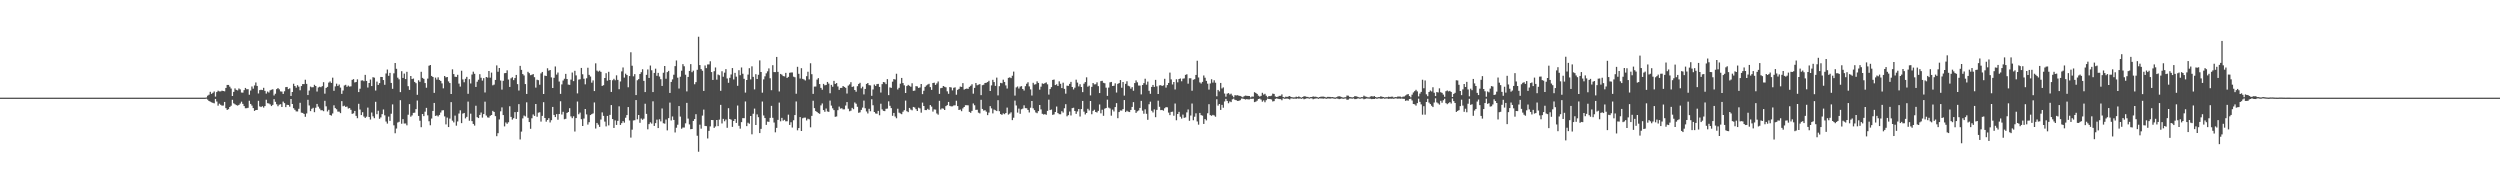 <?xml version="1.0" encoding="UTF-8"?>
<svg xmlns="http://www.w3.org/2000/svg" width="1920" height="150">
  <path d="M0 74.999h1v1.000H0zM1 75.000h1v1.000H1zM2 75.000h1v1.000H2zM3 75.000h1v1.000H3zM4 75.000h1v1.000H4zM5 75.000h1v1.000H5zM6 75.000h1v1.000H6zM7 75.000h1v1.000H7zM8 75.000h1v1.000H8zM9 75.000h1v1.000H9zM10 75.000h1v1.000H10zM11 75.000h1v1.000H11zM12 75.000h1v1.000H12zM13 75.000h1v1.000H13zM14 75.000h1v1.000H14zM15 75.000h1v1.000H15zM16 75.000h1v1.000H16zM17 75.000h1v1.000H17zM18 75.000h1v1.000H18zM19 75.000h1v1.000H19zM20 75.000h1v1.000H20zM21 75.000h1v1.000H21zM22 75.000h1v1.000H22zM23 75.000h1v1.000H23zM24 75.000h1v1.000H24zM25 75.000h1v1.000H25zM26 75.000h1v1.000H26zM27 75.000h1v1.000H27zM28 75.000h1v1.000H28zM29 75.000h1v1.000H29zM30 75.000h1v1.000H30zM31 75.000h1v1.000H31zM32 75.000h1v1.000H32zM33 75.000h1v1.000H33zM34 75.000h1v1.000H34zM35 75.000h1v1.000H35zM36 75.000h1v1.000H36zM37 75.000h1v1.000H37zM38 75.000h1v1.000H38zM39 75.000h1v1.000H39zM40 75.000h1v1.000H40zM41 75.000h1v1.000H41zM42 75.000h1v1.000H42zM43 75.000h1v1.000H43zM44 75.000h1v1.000H44zM45 75.000h1v1.000H45zM46 75.000h1v1.000H46zM47 75.000h1v1.000H47zM48 75.000h1v1.000H48zM49 75.000h1v1.000H49zM50 75.000h1v1.000H50zM51 75.000h1v1.000H51zM52 75.000h1v1.000H52zM53 75.000h1v1.000H53zM54 75.000h1v1.000H54zM55 75.000h1v1.000H55zM56 75.000h1v1.000H56zM57 75.000h1v1.000H57zM58 75.000h1v1.000H58zM59 75.000h1v1.000H59zM60 75.000h1v1.000H60zM61 75.000h1v1.000H61zM62 75.000h1v1.000H62zM63 75.000h1v1.000H63zM64 75.000h1v1.000H64zM65 75.000h1v1.000H65zM66 75.000h1v1.000H66zM67 75.000h1v1.000H67zM68 75.000h1v1.000H68zM69 75.000h1v1.000H69zM70 75.000h1v1.000H70zM71 75.000h1v1.000H71zM72 75.000h1v1.000H72zM73 75.000h1v1.000H73zM74 75.000h1v1.000H74zM75 75.000h1v1.000H75zM76 75.000h1v1.000H76zM77 75.000h1v1.000H77zM78 75.000h1v1.000H78zM79 75.000h1v1.000H79zM80 75.000h1v1.000H80zM81 75.000h1v1.000H81zM82 75.000h1v1.000H82zM83 75.000h1v1.000H83zM84 75.000h1v1.000H84zM85 75.000h1v1.000H85zM86 75.000h1v1.000H86zM87 75.000h1v1.000H87zM88 75.000h1v1.000H88zM89 75.000h1v1.000H89zM90 75.000h1v1.000H90zM91 75.000h1v1.000H91zM92 75.000h1v1.000H92zM93 75.000h1v1.000H93zM94 75.000h1v1.000H94zM95 75.000h1v1.000H95zM96 75.000h1v1.000H96zM97 75.000h1v1.000H97zM98 75.000h1v1.000H98zM99 75.000h1v1.000H99zM100 75.000h1v1.000H100zM101 75.000h1v1.000H101zM102 75.000h1v1.000H102zM103 75.000h1v1.000H103zM104 75.000h1v1.000H104zM105 75.000h1v1.000H105zM106 75.000h1v1.000H106zM107 75.000h1v1.000H107zM108 75.000h1v1.000H108zM109 75.000h1v1.000H109zM110 75.000h1v1.000H110zM111 75.000h1v1.000H111zM112 75.000h1v1.000H112zM113 75.000h1v1.000H113zM114 75.000h1v1.000H114zM115 75.000h1v1.000H115zM116 75.000h1v1.000H116zM117 75.000h1v1.000H117zM118 75.000h1v1.000H118zM119 75.000h1v1.000H119zM120 75.000h1v1.000H120zM121 75.000h1v1.000H121zM122 75.000h1v1.000H122zM123 75.000h1v1.000H123zM124 75.000h1v1.000H124zM125 75.000h1v1.000H125zM126 75.000h1v1.000H126zM127 75.000h1v1.000H127zM128 75.000h1v1.000H128zM129 75.000h1v1.000H129zM130 75.000h1v1.000H130zM131 75.000h1v1.000H131zM132 75.000h1v1.000H132zM133 75.000h1v1.000H133zM134 75.000h1v1.000H134zM135 75.000h1v1.000H135zM136 75.000h1v1.000H136zM137 75.000h1v1.000H137zM138 75.000h1v1.000H138zM139 75.000h1v1.000H139zM140 75.000h1v1.000H140zM141 75.000h1v1.000H141zM142 75.000h1v1.000H142zM143 75.000h1v1.000H143zM144 75.000h1v1.000H144zM145 75.000h1v1.000H145zM146 75.000h1v1.000H146zM147 75.000h1v1.000H147zM148 75.000h1v1.000H148zM149 75.000h1v1.000H149zM150 75.000h1v1.000H150zM151 75.000h1v1.000H151zM152 75.000h1v1.000H152zM153 75.000h1v1.000H153zM154 75.000h1v1.000H154zM155 75.000h1v1.000H155zM156 75.000h1v1.000H156zM157 75.000h1v1.000H157zM158 74.829h1v1.000H158zM159 73.458h1v3.023H159zM160 72.737h1v4.848H160zM161 70.510h1v7.552H161zM162 72.103h1v6.475H162zM163 71.258h1v7.765H163zM164 70.267h1v9.078H164zM165 74.213h1v1.778H165zM166 70.703h1v7.259H166zM167 69.648h1v11.510H167zM168 70.218h1v9.407H168zM169 70.182h1v10.280H169zM170 69.656h1v11.514H170zM171 69.890h1v11.161H171zM172 70.120h1v8.170H172zM173 67.556h1v15.482H173zM174 65.254h1v19.171H174zM175 65.248h1v18.607H175zM176 66.536h1v15.624H176zM177 68.015h1v13.165H177zM178 73.745h1v2.878H178zM179 70.578h1v8.772H179zM180 67.866h1v12.197H180zM181 69.029h1v11.688H181zM182 69.417h1v11.660H182zM183 67.946h1v12.630H183zM184 68.649h1v10.850H184zM185 71.045h1v7.026H185zM186 71.149h1v8.618H186zM187 69.213h1v12.239H187zM188 67.514h1v15.658H188zM189 68.531h1v14.577H189zM190 68.489h1v14.315H190zM191 72.734h1v4.627H191zM192 69.553h1v10.293H192zM193 66.427h1v14.658H193zM194 68.112h1v14.869H194zM195 65.635h1v19.578H195zM196 63.345h1v21.149H196zM197 65.972h1v18.461H197zM198 71.802h1v5.617H198zM199 69.203h1v12.525H199zM200 68.891h1v13.325H200zM201 69.154h1v12.403H201zM202 67.439h1v15.186H202zM203 69.770h1v11.681H203zM204 71.896h1v4.717H204zM205 70.315h1v8.923H205zM206 71.040h1v8.440H206zM207 69.359h1v10.833H207zM208 68.929h1v12.531H208zM209 68.545h1v12.018H209zM210 73.318h1v2.890H210zM211 71.963h1v6.230H211zM212 68.444h1v11.641H212zM213 67.636h1v13.982H213zM214 68.609h1v11.756H214zM215 70.217h1v9.820H215zM216 70.372h1v11.787H216zM217 72.123h1v5.903H217zM218 70.074h1v9.123H218zM219 66.902h1v15.354H219zM220 66.782h1v13.697H220zM221 68.434h1v12.183H221zM222 67.816h1v14.107H222zM223 73.678h1v2.369H223zM224 70.660h1v9.188H224zM225 64.302h1v18.814H225zM226 66.073h1v18.260H226zM227 67.333h1v18.199H227zM228 65.458h1v20.164H228zM229 66.539h1v17.014H229zM230 69.317h1v9.650H230zM231 66.084h1v20.461H231zM232 64.547h1v22.167H232zM233 64.600h1v22.912H233zM234 61.244h1v28.471H234zM235 64.405h1v22.752H235zM236 72.996h1v3.662H236zM237 69.542h1v11.447H237zM238 66.497h1v18.856H238zM239 67.073h1v16.480H239zM240 66.989h1v15.788H240zM241 65.125h1v21.040H241zM242 66.035h1v16.702H242zM243 70.305h1v9.505H243zM244 67.185h1v14.726H244zM245 66.602h1v16.797H245zM246 66.973h1v17.737H246zM247 66.137h1v18.559H247zM248 63.147h1v22.239H248zM249 71.949h1v5.445H249zM250 67.537h1v14.117H250zM251 66.708h1v18.916H251zM252 63.434h1v20.876H252zM253 62.580h1v25.751H253zM254 63.712h1v25.054H254zM255 59.652h1v27.482H255zM256 69.759h1v11.138H256zM257 66.331h1v16.713H257zM258 64.248h1v19.678H258zM259 66.018h1v19.713H259zM260 64.903h1v20.877H260zM261 67.276h1v19.632H261zM262 72.070h1v5.619H262zM263 69.533h1v12.093H263zM264 65.646h1v15.494H264zM265 65.136h1v16.980H265zM266 66.686h1v15.149H266zM267 65.767h1v17.592H267zM268 66.498h1v16.472H268zM269 66.300h1v18.046H269zM270 61.339h1v26.135H270zM271 60.776h1v26.255H271zM272 63.310h1v21.905H272zM273 62.964h1v26.047H273zM274 60.933h1v29.829H274zM275 70.689h1v9.036H275zM276 68.164h1v15.975H276zM277 61.840h1v26.528H277zM278 61.688h1v24.456H278zM279 62.358h1v27.165H279zM280 57.522h1v33.039H280zM281 62.133h1v27.471H281zM282 67.215h1v15.443H282zM283 63.738h1v26.114H283zM284 61.101h1v30.722H284zM285 66.083h1v20.357H285zM286 59.301h1v30.054H286zM287 59.626h1v31.129H287zM288 69.521h1v8.650H288zM289 62.665h1v25.065H289zM290 65.219h1v19.847H290zM291 63.865h1v27.386H291zM292 59.088h1v31.057H292zM293 59.121h1v28.526H293zM294 61.502h1v22.585H294zM295 65.142h1v23.413H295zM296 56.420h1v36.936H296zM297 53.418h1v41.510H297zM298 58.214h1v31.319H298zM299 55.977h1v36.862H299zM300 63.710h1v23.623H300zM301 68.185h1v11.979H301zM302 56.299h1v39.958H302zM303 48.387h1v53.968H303zM304 52.823h1v45.901H304zM305 59.633h1v34.473H305zM306 60.917h1v32.603H306zM307 70.771h1v6.193H307zM308 54.699h1v40.305H308zM309 59.871h1v31.644H309zM310 56.510h1v38.381H310zM311 60.736h1v34.088H311zM312 55.160h1v41.092H312zM313 66.225h1v21.872H313zM314 68.996h1v10.974H314zM315 58.349h1v31.259H315zM316 60.737h1v27.884H316zM317 60.314h1v26.359H317zM318 62.916h1v23.601H318zM319 63.889h1v19.902H319zM320 72.792h1v4.414H320zM321 61.653h1v27.407H321zM322 62.811h1v29.920H322zM323 55.138h1v42.563H323zM324 59.826h1v27.710H324zM325 60.570h1v28.641H325zM326 63.770h1v21.982H326zM327 67.401h1v15.455H327zM328 60.373h1v28.200H328zM329 50.493h1v42.643H329zM330 49.935h1v46.244H330zM331 58.294h1v32.729H331zM332 59.132h1v26.071H332zM333 71.338h1v7.725H333zM334 59.594h1v29.457H334zM335 61.150h1v27.491H335zM336 59.372h1v30.068H336zM337 61.404h1v26.869H337zM338 62.156h1v24.271H338zM339 64.040h1v20.730H339zM340 67.834h1v16.809H340zM341 58.345h1v31.070H341zM342 59.444h1v36.103H342zM343 59.152h1v31.150H343zM344 62.502h1v35.077H344zM345 63.806h1v27.272H345zM346 72.186h1v6.243H346zM347 53.260h1v39.430H347zM348 56.870h1v37.136H348zM349 58.953h1v29.843H349zM350 59.090h1v37.403H350zM351 57.455h1v35.835H351zM352 64.190h1v22.994H352zM353 66.492h1v18.266H353zM354 54.320h1v40.252H354zM355 60.968h1v26.290H355zM356 63.196h1v23.563H356zM357 60.508h1v30.400H357zM358 59.034h1v30.736H358zM359 72.044h1v5.997H359zM360 60.833h1v31.911H360zM361 64.077h1v23.226H361zM362 57.218h1v35.815H362zM363 55.024h1v40.134H363zM364 56.701h1v39.756H364zM365 66.778h1v14.445H365zM366 62.796h1v27.219H366zM367 61.236h1v29.431H367zM368 56.990h1v31.256H368zM369 59.703h1v26.717H369zM370 61.922h1v28.399H370zM371 59.983h1v27.622H371zM372 70.989h1v7.068H372zM373 59.122h1v29.608H373zM374 59.574h1v30.579H374zM375 54.513h1v35.848H375zM376 59.659h1v29.286H376zM377 55.777h1v32.558H377zM378 65.540h1v19.623H378zM379 64.966h1v21.025H379zM380 61.373h1v27.812H380zM381 50.226h1v54.364H381zM382 55.108h1v47.205H382zM383 52.235h1v39.528H383zM384 61.864h1v23.628H384zM385 68.819h1v13.684H385zM386 62.033h1v26.341H386zM387 56.202h1v40.888H387zM388 56.079h1v37.983H388zM389 54.034h1v41.052H389zM390 61.073h1v32.839H390zM391 66.751h1v14.877H391zM392 60.148h1v29.598H392zM393 59.359h1v32.498H393zM394 61.548h1v29.205H394zM395 59.940h1v26.161H395zM396 57.555h1v33.713H396zM397 64.593h1v21.379H397zM398 69.504h1v10.484H398zM399 50.587h1v56.524H399zM400 53.673h1v47.417H400zM401 56.876h1v34.063H401zM402 57.973h1v30.741H402zM403 64.544h1v24.861H403zM404 72.144h1v6.441H404zM405 55.165h1v35.323H405zM406 56.219h1v37.518H406zM407 57.742h1v41.201H407zM408 57.421h1v33.433H408zM409 56.887h1v31.048H409zM410 59.271h1v29.774H410zM411 67.289h1v12.597H411zM412 61.213h1v28.426H412zM413 61.572h1v24.936H413zM414 65.059h1v21.158H414zM415 56.352h1v37.026H415zM416 55.262h1v33.740H416zM417 72.214h1v6.272H417zM418 58.043h1v32.584H418zM419 58.370h1v35.091H419zM420 52.418h1v39.716H420zM421 54.285h1v36.513H421zM422 53.764h1v40.272H422zM423 59.460h1v32.854H423zM424 67.592h1v14.557H424zM425 59.754h1v28.498H425zM426 51.036h1v38.895H426zM427 57.285h1v30.362H427zM428 55.708h1v36.242H428zM429 62.623h1v24.909H429zM430 72.093h1v5.691H430zM431 64.822h1v23.156H431zM432 61.859h1v24.009H432zM433 60.466h1v31.137H433zM434 56.711h1v34.519H434zM435 60.687h1v26.051H435zM436 64.989h1v21.048H436zM437 65.165h1v17.944H437zM438 61.127h1v28.256H438zM439 55.681h1v35.080H439zM440 62.299h1v27.012H440zM441 54.390h1v46.603H441zM442 57.881h1v32.784H442zM443 71.705h1v6.255H443zM444 61.152h1v26.594H444zM445 60.864h1v25.618H445zM446 52.158h1v39.400H446zM447 57.035h1v39.735H447zM448 60.446h1v30.569H448zM449 64.786h1v18.903H449zM450 60.128h1v27.729H450zM451 52.007h1v43.680H451zM452 57.512h1v36.319H452zM453 58.785h1v29.605H453zM454 63.501h1v24.172H454zM455 61.744h1v25.332H455zM456 69.955h1v8.764H456zM457 48.640h1v50.073H457zM458 54.197h1v40.193H458zM459 55.015h1v40.733H459zM460 54.292h1v43.144H460zM461 55.197h1v36.591H461zM462 65.982h1v20.329H462zM463 65.414h1v23.565H463zM464 59.913h1v33.473H464zM465 56.219h1v40.856H465zM466 61.970h1v27.059H466zM467 55.134h1v41.171H467zM468 61.427h1v26.788H468zM469 70.595h1v10.119H469zM470 61.632h1v29.797H470zM471 60.543h1v37.715H471zM472 61.619h1v30.870H472zM473 57.845h1v38.088H473zM474 61.346h1v31.499H474zM475 68.507h1v13.165H475zM476 62.548h1v33.390H476zM477 54.847h1v39.738H477zM478 51.790h1v41.240H478zM479 59.605h1v34.616H479zM480 56.596h1v33.833H480zM481 57.672h1v30.700H481zM482 66.999h1v15.229H482zM483 58.440h1v34.102H483zM484 40.131h1v65.534H484zM485 50.476h1v49.090H485zM486 58.622h1v33.876H486zM487 56.931h1v35.401H487zM488 73.015h1v3.854H488zM489 61.646h1v29.998H489zM490 60.789h1v27.529H490zM491 56.854h1v37.464H491zM492 55.468h1v35.545H492zM493 53.198h1v38.809H493zM494 62.085h1v29.035H494zM495 70.717h1v8.966H495zM496 57.483h1v29.989H496zM497 53.333h1v46.015H497zM498 59.876h1v35.479H498zM499 50.303h1v43.663H499zM500 53.961h1v40.950H500zM501 70.701h1v7.115H501zM502 56.031h1v40.704H502zM503 52.728h1v41.861H503zM504 58.235h1v33.653H504zM505 55.971h1v42.388H505zM506 58.754h1v32.855H506zM507 60.822h1v32.432H507zM508 65.977h1v17.341H508zM509 55.851h1v38.833H509zM510 50.676h1v44.319H510zM511 60.474h1v31.352H511zM512 55.382h1v44.769H512zM513 54.416h1v36.302H513zM514 71.382h1v7.392H514zM515 62.901h1v29.623H515zM516 60.953h1v28.481H516zM517 57.387h1v34.704H517zM518 50.799h1v50.932H518zM519 46.461h1v51.614H519zM520 59.646h1v36.173H520zM521 67.998h1v13.438H521zM522 58.926h1v30.625H522zM523 54.330h1v44.541H523zM524 49.230h1v48.722H524zM525 50.904h1v47.016H525zM526 57.415h1v37.315H526zM527 70.210h1v8.817H527zM528 59.086h1v32.005H528zM529 54.461h1v41.063H529zM530 49.273h1v49.961H530zM531 55.460h1v43.597H531zM532 54.264h1v38.638H532zM533 64.731h1v26.709H533zM534 63.059h1v24.654H534zM535 53.603h1v50.639H535zM536 28.201h1v88.346H536zM537 49.968h1v45.758H537zM538 53.107h1v45.708H538zM539 54.304h1v34.494H539zM540 69.838h1v14.322H540zM541 50.291h1v46.419H541zM542 52.308h1v44.546H542zM543 49.498h1v56.863H543zM544 49.468h1v51.063H544zM545 47.038h1v50.047H545zM546 55.345h1v36.831H546zM547 61.414h1v30.777H547zM548 54.682h1v43.513H548zM549 51.805h1v45.316H549zM550 61.169h1v30.976H550zM551 57.244h1v39.614H551zM552 57.789h1v34.046H552zM553 69.720h1v10.841H553zM554 54.713h1v40.112H554zM555 58.934h1v32.373H555zM556 55.800h1v37.345H556zM557 53.106h1v38.692H557zM558 60.241h1v37.915H558zM559 63.570h1v19.541H559zM560 59.769h1v31.648H560zM561 57.208h1v34.697H561zM562 52.260h1v45.156H562zM563 61.013h1v31.928H563zM564 55.984h1v35.408H564zM565 58.856h1v35.552H565zM566 65.914h1v15.113H566zM567 53.919h1v42.716H567zM568 57.762h1v41.038H568zM569 51.831h1v41.942H569zM570 56.647h1v34.058H570zM571 60.529h1v30.227H571zM572 71.095h1v6.809H572zM573 61.440h1v35.412H573zM574 57.291h1v36.945H574zM575 52.353h1v42.690H575zM576 60.996h1v28.080H576zM577 50.957h1v52.197H577zM578 59.020h1v28.328H578zM579 68.652h1v14.730H579zM580 56.960h1v39.046H580zM581 60.692h1v27.172H581zM582 57.440h1v32.572H582zM583 46.392h1v55.796H583zM584 55.291h1v43.690H584zM585 71.163h1v6.807H585zM586 60.974h1v27.719H586zM587 58.622h1v32.036H587zM588 56.328h1v39.577H588zM589 54.798h1v38.578H589zM590 52.506h1v41.103H590zM591 60.122h1v30.421H591zM592 69.271h1v12.023H592zM593 50.070h1v40.418H593zM594 55.339h1v38.775H594zM595 55.405h1v46.235H595zM596 43.713h1v54.505H596zM597 55.204h1v36.847H597zM598 70.238h1v8.584H598zM599 56.795h1v36.382H599zM600 57.340h1v33.162H600zM601 58.444h1v34.241H601zM602 58.699h1v33.319H602zM603 55.943h1v37.235H603zM604 59.874h1v33.269H604zM605 59.009h1v29.067H605zM606 55.921h1v40.016H606zM607 55.641h1v38.253H607zM608 55.674h1v42.261H608zM609 58.898h1v33.454H609zM610 59.347h1v29.044H610zM611 71.982h1v5.924H611zM612 51.312h1v48.802H612zM613 56.686h1v41.693H613zM614 60.291h1v29.596H614zM615 52.368h1v48.257H615zM616 60.557h1v30.267H616zM617 61.004h1v29.385H617zM618 61.812h1v28.524H618zM619 58.504h1v34.021H619zM620 55.107h1v36.074H620zM621 60.967h1v30.694H621zM622 48.592h1v49.217H622zM623 56.985h1v32.021H623zM624 72.112h1v5.238H624zM625 66.493h1v16.551H625zM626 66.446h1v18.869H626zM627 61.152h1v24.871H627zM628 59.998h1v26.896H628zM629 64.552h1v22.850H629zM630 67.460h1v13.467H630zM631 68.936h1v10.531H631zM632 64.399h1v20.147H632zM633 65.546h1v20.338H633zM634 65.225h1v18.152H634zM635 62.949h1v22.661H635zM636 64.187h1v21.751H636zM637 71.607h1v5.640H637zM638 65.197h1v15.924H638zM639 66.610h1v16.575H639zM640 62.119h1v22.467H640zM641 64.482h1v25.207H641zM642 63.813h1v25.620H642zM643 66.423h1v18.189H643zM644 69.026h1v12.829H644zM645 67.528h1v15.853H645zM646 67.498h1v15.663H646zM647 66.031h1v17.990H647zM648 66.763h1v17.224H648zM649 67.424h1v13.611H649zM650 71.814h1v6.549H650zM651 65.764h1v17.767H651zM652 64.806h1v20.631H652zM653 63.126h1v21.857H653zM654 66.750h1v16.096H654zM655 66.356h1v17.525H655zM656 69.144h1v9.555H656zM657 70.440h1v9.237H657zM658 66.223h1v15.807H658zM659 64.478h1v22.169H659zM660 63.608h1v22.644H660zM661 67.827h1v16.535H661zM662 66.583h1v16.039H662zM663 72.512h1v4.750H663zM664 68.303h1v14.831H664zM665 64.439h1v21.147H665zM666 63.762h1v23.389H666zM667 65.358h1v18.181H667zM668 65.592h1v19.873H668zM669 73.571h1v2.672H669zM670 68.697h1v12.164H670zM671 64.939h1v21.091H671zM672 66.000h1v21.150H672zM673 64.597h1v22.737H673zM674 64.386h1v20.785H674zM675 66.765h1v21.740H675zM676 71.068h1v8.610H676zM677 64.621h1v19.411H677zM678 62.955h1v22.178H678zM679 63.301h1v22.073H679zM680 64.637h1v18.942H680zM681 60.759h1v22.650H681zM682 73.041h1v4.765H682zM683 67.104h1v14.145H683zM684 67.497h1v15.560H684zM685 62.735h1v26.183H685zM686 60.719h1v26.014H686zM687 61.096h1v28.382H687zM688 56.636h1v34.170H688zM689 68.689h1v14.807H689zM690 67.430h1v19.106H690zM691 64.249h1v22.909H691zM692 59.839h1v27.867H692zM693 63.814h1v21.975H693zM694 65.516h1v19.125H694zM695 71.433h1v5.817H695zM696 66.100h1v19.297H696zM697 65.203h1v20.906H697zM698 65.889h1v16.998H698zM699 66.612h1v17.535H699zM700 63.925h1v20.801H700zM701 69.802h1v12.321H701zM702 69.577h1v12.947H702zM703 66.148h1v17.695H703zM704 66.334h1v18.899H704zM705 67.533h1v15.158H705zM706 67.198h1v16.035H706zM707 64.528h1v22.001H707zM708 72.281h1v6.518H708zM709 69.674h1v11.722H709zM710 66.720h1v17.818H710zM711 65.659h1v18.929H711zM712 64.944h1v18.599H712zM713 64.377h1v19.979H713zM714 66.896h1v13.775H714zM715 69.001h1v12.850H715zM716 63.735h1v21.978H716zM717 63.496h1v20.519H717zM718 65.211h1v18.962H718zM719 64.069h1v23.081H719zM720 62.587h1v25.501H720zM721 72.094h1v5.304H721zM722 67.721h1v16.374H722zM723 67.492h1v15.686H723zM724 66.032h1v17.447H724zM725 66.611h1v17.854H725zM726 67.095h1v14.417H726zM727 70.142h1v10.593H727zM728 72.023h1v6.257H728zM729 66.860h1v14.440H729zM730 67.172h1v14.557H730zM731 69.441h1v12.217H731zM732 67.452h1v13.563H732zM733 67.049h1v13.825H733zM734 72.772h1v4.572H734zM735 69.033h1v12.423H735zM736 68.254h1v16.214H736zM737 66.526h1v17.577H737zM738 66.743h1v18.664H738zM739 63.860h1v19.410H739zM740 68.821h1v13.374H740zM741 68.280h1v12.521H741zM742 68.009h1v12.779H742zM743 68.242h1v12.657H743zM744 66.717h1v19.211H744zM745 65.827h1v20.819H745zM746 64.722h1v20.405H746zM747 71.928h1v7.550H747zM748 67.500h1v13.354H748zM749 63.736h1v20.642H749zM750 65.468h1v18.814H750zM751 65.011h1v21.540H751zM752 64.635h1v22.468H752zM753 73.063h1v3.590H753zM754 65.409h1v18.273H754zM755 65.071h1v19.857H755zM756 63.756h1v20.872H756zM757 63.539h1v22.242H757zM758 63.011h1v25.394H758zM759 62.038h1v24.463H759zM760 69.911h1v11.574H760zM761 65.598h1v17.627H761zM762 61.283h1v25.817H762zM763 63.052h1v21.118H763zM764 65.922h1v18.741H764zM765 59.584h1v25.700H765zM766 73.258h1v3.703H766zM767 66.194h1v19.195H767zM768 63.667h1v23.941H768zM769 63.958h1v24.250H769zM770 61.171h1v25.921H770zM771 62.948h1v24.778H771zM772 65.605h1v21.189H772zM773 67.988h1v14.647H773zM774 59.804h1v28.190H774zM775 59.394h1v27.875H775zM776 59.998h1v26.252H776zM777 58.152h1v34.103H777zM778 54.979h1v35.424H778zM779 73.433h1v3.827H779zM780 67.119h1v13.884H780zM781 66.414h1v20.075H781zM782 67.992h1v15.415H782zM783 66.491h1v20.906H783zM784 66.140h1v17.777H784zM785 68.377h1v15.011H785zM786 69.546h1v11.362H786zM787 66.199h1v16.843H787zM788 64.318h1v18.822H788zM789 63.197h1v21.236H789zM790 66.370h1v20.013H790zM791 68.634h1v14.093H791zM792 73.395h1v4.193H792zM793 63.574h1v19.643H793zM794 64.993h1v19.607H794zM795 64.654h1v21.704H795zM796 62.469h1v24.448H796zM797 63.713h1v21.637H797zM798 68.883h1v11.758H798zM799 66.564h1v17.453H799zM800 64.029h1v23.395H800zM801 64.404h1v23.533H801zM802 63.858h1v23.820H802zM803 63.275h1v24.896H803zM804 64.756h1v20.414H804zM805 72.674h1v3.865H805zM806 68.379h1v16.138H806zM807 66.905h1v17.202H807zM808 61.394h1v26.837H808zM809 61.082h1v26.791H809zM810 65.314h1v20.698H810zM811 64.742h1v17.057H811zM812 66.031h1v20.815H812zM813 62.443h1v25.262H813zM814 64.353h1v23.420H814zM815 67.615h1v17.811H815zM816 63.501h1v22.991H816zM817 68.244h1v14.896H817zM818 71.950h1v8.069H818zM819 65.808h1v23.536H819zM820 65.930h1v22.503H820zM821 64.411h1v21.261H821zM822 62.854h1v25.838H822zM823 66.826h1v16.209H823zM824 68.714h1v14.026H824zM825 67.319h1v17.904H825zM826 61.188h1v26.239H826zM827 63.431h1v22.177H827zM828 66.366h1v17.322H828zM829 64.736h1v24.735H829zM830 66.821h1v16.962H830zM831 70.742h1v6.769H831zM832 64.233h1v21.504H832zM833 63.017h1v24.882H833zM834 59.386h1v27.414H834zM835 66.541h1v17.007H835zM836 65.808h1v19.009H836zM837 73.249h1v4.324H837zM838 66.702h1v21.060H838zM839 63.725h1v21.396H839zM840 64.811h1v19.474H840zM841 64.718h1v21.277H841zM842 63.240h1v23.202H842zM843 66.130h1v19.022H843zM844 71.457h1v8.761H844zM845 62.313h1v24.724H845zM846 62.041h1v22.240H846zM847 63.582h1v25.364H847zM848 63.965h1v19.489H848zM849 67.307h1v15.622H849zM850 73.601h1v2.964H850zM851 67.262h1v15.392H851zM852 63.217h1v20.062H852zM853 62.902h1v25.940H853zM854 66.063h1v18.100H854zM855 65.857h1v19.759H855zM856 64.000h1v18.241H856zM857 71.057h1v8.173H857zM858 64.396h1v26.361H858zM859 63.771h1v22.292H859zM860 61.486h1v23.342H860zM861 67.394h1v17.552H861zM862 62.984h1v20.804H862zM863 73.405h1v3.443H863zM864 64.408h1v21.636H864zM865 62.435h1v22.612H865zM866 65.837h1v19.932H866zM867 66.303h1v19.754H867zM868 68.084h1v16.338H868zM869 66.898h1v15.234H869zM870 69.659h1v8.785H870zM871 63.805h1v20.557H871zM872 61.741h1v24.944H872zM873 63.245h1v22.244H873zM874 65.672h1v19.172H874zM875 65.743h1v17.146H875zM876 72.490h1v4.962H876zM877 65.279h1v19.720H877zM878 63.836h1v23.499H878zM879 60.470h1v23.506H879zM880 65.024h1v22.392H880zM881 62.647h1v29.367H881zM882 69.731h1v10.359H882zM883 72.058h1v5.999H883zM884 66.744h1v18.319H884zM885 65.206h1v21.161H885zM886 66.773h1v17.254H886zM887 61.336h1v28.657H887zM888 66.303h1v18.054H888zM889 72.189h1v5.117H889zM890 65.591h1v16.421H890zM891 65.385h1v19.205H891zM892 66.050h1v18.383H892zM893 65.530h1v19.469H893zM894 60.513h1v22.619H894zM895 67.255h1v15.023H895zM896 65.355h1v17.068H896zM897 63.684h1v22.775H897zM898 55.761h1v32.665H898zM899 60.991h1v24.990H899zM900 64.871h1v20.898H900zM901 62.988h1v25.912H901zM902 68.699h1v10.813H902zM903 60.854h1v31.524H903zM904 63.253h1v24.314H904zM905 60.691h1v25.248H905zM906 60.257h1v29.391H906zM907 62.419h1v28.688H907zM908 60.429h1v27.594H908zM909 60.225h1v30.291H909zM910 57.501h1v32.680H910zM911 57.025h1v29.284H911zM912 64.269h1v19.795H912zM913 60.115h1v32.667H913zM914 60.130h1v28.583H914zM915 69.702h1v9.785H915zM916 61.228h1v31.125H916zM917 60.808h1v28.851H917zM918 57.567h1v29.453H918zM919 46.630h1v46.649H919zM920 59.496h1v36.268H920zM921 63.287h1v23.467H921zM922 64.131h1v24.308H922zM923 62.879h1v25.941H923zM924 57.963h1v37.243H924zM925 59.695h1v31.756H925zM926 62.108h1v30.359H926zM927 64.260h1v22.746H927zM928 68.822h1v11.184H928zM929 64.126h1v24.278H929zM930 60.885h1v28.073H930zM931 63.445h1v24.769H931zM932 61.629h1v27.073H932zM933 63.541h1v26.109H933zM934 73.937h1v2.323H934zM935 69.054h1v12.044H935zM936 70.208h1v9.675H936zM937 63.674h1v20.757H937zM938 67.949h1v12.598H938zM939 67.134h1v15.588H939zM940 71.821h1v6.093H940zM941 74.253h1v1.680H941zM942 71.949h1v5.580H942zM943 71.472h1v7.826H943zM944 72.544h1v5.314H944zM945 71.922h1v6.526H945zM946 73.431h1v2.878H946zM947 74.722h1v1.000H947zM948 73.108h1v3.603H948zM949 73.264h1v3.735H949zM950 73.093h1v4.428H950zM951 73.544h1v3.872H951zM952 73.654h1v3.322H952zM953 74.205h1v1.475H953zM954 74.742h1v1.000H954zM955 73.904h1v2.105H955zM956 73.441h1v2.994H956zM957 73.563h1v2.551H957zM958 73.697h1v2.639H958zM959 73.734h1v2.611H959zM960 74.822h1v1.000H960zM961 74.130h1v1.816H961zM962 74.265h1v1.521H962zM963 70.790h1v7.638H963zM964 71.392h1v6.670H964zM965 72.148h1v5.180H965zM966 73.469h1v2.543H966zM967 74.189h1v1.555H967zM968 73.638h1v2.862H968zM969 71.282h1v6.799H969zM970 72.645h1v4.447H970zM971 72.064h1v6.477H971zM972 73.500h1v3.439H972zM973 74.737h1v1.000H973zM974 73.780h1v2.235H974zM975 73.833h1v2.229H975zM976 73.473h1v2.906H976zM977 71.885h1v6.061H977zM978 72.162h1v5.492H978zM979 74.073h1v1.840H979zM980 74.486h1v1.080H980zM981 74.264h1v1.589H981zM982 73.621h1v2.455H982zM983 73.560h1v2.584H983zM984 72.473h1v4.517H984zM985 74.485h1v1.049H985zM986 74.887h1v1.000H986zM987 74.250h1v1.559H987zM988 74.427h1v1.236H988zM989 74.064h1v1.886H989zM990 73.734h1v2.662H990zM991 74.512h1v1.058H991zM992 74.677h1v1.000H992zM993 74.820h1v1.000H993zM994 74.728h1v1.000H994zM995 74.237h1v1.624H995zM996 74.543h1v1.047H996zM997 74.023h1v1.761H997zM998 74.606h1v1.000H998zM999 74.941h1v1.000H999zM1000 74.520h1v1.000H1000zM1001 73.900h1v2.312H1001zM1002 74.029h1v1.838H1002zM1003 74.326h1v1.241H1003zM1004 74.468h1v1.013H1004zM1005 74.843h1v1.000H1005zM1006 74.534h1v1.000H1006zM1007 74.512h1v1.000H1007zM1008 74.028h1v2.194H1008zM1009 74.268h1v1.540H1009zM1010 74.220h1v1.463H1010zM1011 74.530h1v1.000H1011zM1012 74.921h1v1.000H1012zM1013 74.516h1v1.029H1013zM1014 74.264h1v1.361H1014zM1015 74.178h1v1.505H1015zM1016 74.193h1v1.565H1016zM1017 74.430h1v1.073H1017zM1018 74.926h1v1.000H1018zM1019 74.394h1v1.284H1019zM1020 74.392h1v1.205H1020zM1021 74.425h1v1.337H1021zM1022 74.591h1v1.000H1022zM1023 74.506h1v1.000H1023zM1024 74.797h1v1.000H1024zM1025 74.905h1v1.000H1025zM1026 74.618h1v1.000H1026zM1027 74.096h1v1.657H1027zM1028 73.856h1v2.254H1028zM1029 74.167h1v1.736H1029zM1030 74.565h1v1.048H1030zM1031 74.940h1v1.000H1031zM1032 74.740h1v1.000H1032zM1033 74.647h1v1.000H1033zM1034 73.391h1v3.249H1034zM1035 73.495h1v3.021H1035zM1036 74.406h1v1.279H1036zM1037 74.617h1v1.000H1037zM1038 74.818h1v1.000H1038zM1039 74.580h1v1.000H1039zM1040 73.832h1v2.320H1040zM1041 73.951h1v2.155H1041zM1042 74.269h1v1.387H1042zM1043 74.575h1v1.000H1043zM1044 74.942h1v1.000H1044zM1045 74.555h1v1.000H1045zM1046 74.583h1v1.000H1046zM1047 73.449h1v2.768H1047zM1048 74.101h1v1.828H1048zM1049 74.328h1v1.270H1049zM1050 74.692h1v1.000H1050zM1051 74.802h1v1.000H1051zM1052 74.158h1v1.653H1052zM1053 73.854h1v2.303H1053zM1054 74.144h1v1.835H1054zM1055 73.773h1v2.248H1055zM1056 74.487h1v1.084H1056zM1057 74.912h1v1.000H1057zM1058 74.546h1v1.000H1058zM1059 74.555h1v1.000H1059zM1060 73.919h1v1.962H1060zM1061 74.352h1v1.422H1061zM1062 74.508h1v1.000H1062zM1063 74.861h1v1.000H1063zM1064 74.615h1v1.000H1064zM1065 74.662h1v1.000H1065zM1066 74.249h1v1.693H1066zM1067 74.473h1v1.266H1067zM1068 74.260h1v1.590H1068zM1069 74.258h1v1.466H1069zM1070 74.921h1v1.000H1070zM1071 74.520h1v1.000H1071zM1072 74.612h1v1.000H1072zM1073 74.136h1v1.715H1073zM1074 74.133h1v1.564H1074zM1075 74.212h1v1.617H1075zM1076 74.684h1v1.000H1076zM1077 74.252h1v1.639H1077zM1078 74.065h1v1.863H1078zM1079 73.318h1v4.164H1079zM1080 72.610h1v4.446H1080zM1081 72.256h1v5.113H1081zM1082 73.779h1v2.268H1082zM1083 74.772h1v1.000H1083zM1084 72.698h1v4.464H1084zM1085 71.018h1v8.853H1085zM1086 69.999h1v10.123H1086zM1087 68.958h1v12.121H1087zM1088 70.206h1v9.024H1088zM1089 74.025h1v1.741H1089zM1090 71.865h1v6.378H1090zM1091 70.555h1v9.639H1091zM1092 61.257h1v26.788H1092zM1093 67.806h1v13.760H1093zM1094 61.816h1v26.251H1094zM1095 72.444h1v5.908H1095zM1096 73.879h1v2.010H1096zM1097 70.645h1v8.139H1097zM1098 69.531h1v10.377H1098zM1099 70.269h1v10.954H1099zM1100 67.037h1v15.169H1100zM1101 71.231h1v7.519H1101zM1102 73.755h1v1.779H1102zM1103 70.703h1v7.963H1103zM1104 71.025h1v8.367H1104zM1105 67.830h1v12.480H1105zM1106 70.816h1v6.622H1106zM1107 71.315h1v7.590H1107zM1108 72.675h1v4.351H1108zM1109 74.339h1v1.483H1109zM1110 70.035h1v9.168H1110zM1111 69.453h1v10.591H1111zM1112 70.169h1v9.087H1112zM1113 69.781h1v8.652H1113zM1114 70.612h1v8.927H1114zM1115 74.521h1v1.107H1115zM1116 72.149h1v5.518H1116zM1117 71.256h1v7.823H1117zM1118 61.655h1v24.331H1118zM1119 61.802h1v23.418H1119zM1120 65.129h1v19.436H1120zM1121 69.889h1v11.601H1121zM1122 73.049h1v3.486H1122zM1123 68.680h1v12.421H1123zM1124 64.528h1v21.355H1124zM1125 66.800h1v16.716H1125zM1126 62.880h1v23.326H1126zM1127 68.703h1v10.950H1127zM1128 74.003h1v1.874H1128zM1129 68.121h1v12.427H1129zM1130 69.249h1v10.829H1130zM1131 60.608h1v28.321H1131zM1132 64.050h1v20.825H1132zM1133 66.063h1v17.658H1133zM1134 71.317h1v6.663H1134zM1135 72.997h1v3.459H1135zM1136 68.080h1v12.653H1136zM1137 61.312h1v27.734H1137zM1138 58.460h1v32.646H1138zM1139 68.365h1v15.377H1139zM1140 70.113h1v9.033H1140zM1141 74.288h1v1.495H1141zM1142 70.260h1v9.527H1142zM1143 70.909h1v8.324H1143zM1144 68.049h1v13.813H1144zM1145 66.103h1v15.520H1145zM1146 66.475h1v13.736H1146zM1147 72.953h1v3.321H1147zM1148 72.591h1v5.022H1148zM1149 70.386h1v8.699H1149zM1150 59.532h1v32.241H1150zM1151 63.472h1v22.717H1151zM1152 65.384h1v20.458H1152zM1153 70.548h1v9.949H1153zM1154 73.565h1v3.090H1154zM1155 66.622h1v16.026H1155zM1156 71.100h1v7.960H1156zM1157 58.198h1v37.147H1157zM1158 64.873h1v21.263H1158zM1159 68.171h1v14.823H1159zM1160 70.417h1v8.355H1160zM1161 69.538h1v11.057H1161zM1162 65.972h1v17.245H1162zM1163 56.173h1v33.446H1163zM1164 62.545h1v22.696H1164zM1165 66.071h1v19.285H1165zM1166 69.752h1v10.543H1166zM1167 73.575h1v3.129H1167zM1168 64.695h1v18.893H1168zM1169 63.581h1v22.888H1169zM1170 63.153h1v24.957H1170zM1171 64.415h1v24.485H1171zM1172 62.260h1v22.490H1172zM1173 69.781h1v10.517H1173zM1174 67.229h1v16.778H1174zM1175 63.776h1v22.167H1175zM1176 63.340h1v24.593H1176zM1177 66.107h1v18.255H1177zM1178 59.622h1v27.621H1178zM1179 64.438h1v22.387H1179zM1180 71.585h1v7.144H1180zM1181 66.678h1v18.238H1181zM1182 58.884h1v29.754H1182zM1183 58.790h1v32.781H1183zM1184 61.534h1v26.881H1184zM1185 61.928h1v24.129H1185zM1186 70.663h1v10.549H1186zM1187 62.789h1v24.417H1187zM1188 59.920h1v27.717H1188zM1189 50.420h1v47.984H1189zM1190 61.397h1v24.808H1190zM1191 64.178h1v25.503H1191zM1192 65.438h1v18.540H1192zM1193 71.599h1v6.318H1193zM1194 67.632h1v14.703H1194zM1195 54.080h1v41.534H1195zM1196 51.618h1v49.131H1196zM1197 55.932h1v33.513H1197zM1198 62.438h1v25.247H1198zM1199 72.773h1v4.152H1199zM1200 58.165h1v33.202H1200zM1201 62.681h1v23.965H1201zM1202 43.547h1v64.299H1202zM1203 54.944h1v43.172H1203zM1204 48.273h1v52.453H1204zM1205 59.516h1v32.814H1205zM1206 68.314h1v13.020H1206zM1207 49.449h1v51.569H1207zM1208 55.546h1v38.196H1208zM1209 56.172h1v33.120H1209zM1210 57.979h1v35.587H1210zM1211 59.272h1v31.593H1211zM1212 72.207h1v5.710H1212zM1213 58.319h1v35.982H1213zM1214 55.365h1v38.265H1214zM1215 60.290h1v33.495H1215zM1216 62.488h1v24.319H1216zM1217 57.914h1v31.310H1217zM1218 60.234h1v27.236H1218zM1219 70.842h1v8.837H1219zM1220 61.402h1v27.054H1220zM1221 60.564h1v29.099H1221zM1222 64.916h1v19.162H1222zM1223 62.704h1v27.315H1223zM1224 62.207h1v25.564H1224zM1225 73.243h1v4.283H1225zM1226 65.361h1v20.287H1226zM1227 60.404h1v24.646H1227zM1228 60.286h1v31.318H1228zM1229 64.992h1v21.706H1229zM1230 59.693h1v26.599H1230zM1231 63.859h1v22.959H1231zM1232 68.624h1v11.594H1232zM1233 66.410h1v19.387H1233zM1234 46.691h1v53.228H1234zM1235 59.177h1v28.974H1235zM1236 62.518h1v25.885H1236zM1237 62.654h1v24.327H1237zM1238 72.069h1v5.893H1238zM1239 60.986h1v29.913H1239zM1240 57.007h1v30.137H1240zM1241 51.379h1v51.101H1241zM1242 58.936h1v34.351H1242zM1243 54.551h1v38.814H1243zM1244 62.457h1v26.819H1244zM1245 63.786h1v19.852H1245zM1246 58.923h1v34.898H1246zM1247 52.232h1v41.043H1247zM1248 55.760h1v36.504H1248zM1249 52.450h1v45.853H1249zM1250 61.492h1v28.687H1250zM1251 71.060h1v8.908H1251zM1252 55.064h1v38.686H1252zM1253 57.811h1v30.361H1253zM1254 51.128h1v48.625H1254zM1255 53.906h1v37.386H1255zM1256 55.006h1v41.594H1256zM1257 63.416h1v24.881H1257zM1258 63.010h1v31.980H1258zM1259 42.677h1v61.475H1259zM1260 52.280h1v48.148H1260zM1261 59.082h1v33.987H1261zM1262 55.769h1v43.318H1262zM1263 55.011h1v43.751H1263zM1264 69.005h1v10.330H1264zM1265 49.501h1v44.712H1265zM1266 57.173h1v35.064H1266zM1267 56.615h1v36.571H1267zM1268 52.373h1v42.295H1268zM1269 58.891h1v34.441H1269zM1270 68.650h1v12.831H1270zM1271 59.325h1v34.629H1271zM1272 58.473h1v33.359H1272zM1273 57.271h1v37.603H1273zM1274 59.843h1v32.387H1274zM1275 56.638h1v40.178H1275zM1276 56.563h1v36.754H1276zM1277 68.267h1v11.995H1277zM1278 57.487h1v33.285H1278zM1279 48.000h1v49.343H1279zM1280 54.682h1v41.038H1280zM1281 53.331h1v42.738H1281zM1282 57.945h1v36.220H1282zM1283 68.708h1v13.344H1283zM1284 61.570h1v26.490H1284zM1285 60.090h1v31.105H1285zM1286 49.622h1v47.912H1286zM1287 59.302h1v34.140H1287zM1288 57.562h1v34.679H1288zM1289 60.987h1v30.651H1289zM1290 67.801h1v13.283H1290zM1291 54.653h1v45.923H1291zM1292 54.927h1v46.519H1292zM1293 57.714h1v41.091H1293zM1294 51.170h1v44.349H1294zM1295 54.939h1v37.210H1295zM1296 71.204h1v6.882H1296zM1297 51.939h1v36.501H1297zM1298 47.771h1v44.540H1298zM1299 52.679h1v47.268H1299zM1300 55.470h1v38.191H1300zM1301 52.301h1v47.631H1301zM1302 54.354h1v40.083H1302zM1303 66.895h1v16.540H1303zM1304 48.309h1v51.187H1304zM1305 55.289h1v34.978H1305zM1306 59.030h1v34.718H1306zM1307 57.078h1v35.572H1307zM1308 56.905h1v32.573H1308zM1309 70.438h1v8.264H1309zM1310 48.733h1v47.900H1310zM1311 44.929h1v54.375H1311zM1312 47.798h1v47.280H1312zM1313 55.290h1v41.495H1313zM1314 55.413h1v43.398H1314zM1315 59.352h1v33.605H1315zM1316 68.713h1v12.638H1316zM1317 53.566h1v42.915H1317zM1318 46.067h1v54.343H1318zM1319 53.260h1v43.826H1319zM1320 47.974h1v56.484H1320zM1321 55.854h1v39.853H1321zM1322 71.424h1v6.848H1322zM1323 57.638h1v30.668H1323zM1324 56.663h1v39.285H1324zM1325 51.727h1v48.391H1325zM1326 50.900h1v49.687H1326zM1327 55.399h1v45.384H1327zM1328 61.819h1v24.175H1328zM1329 61.086h1v26.036H1329zM1330 56.568h1v36.440H1330zM1331 58.031h1v35.407H1331zM1332 54.779h1v42.192H1332zM1333 55.299h1v37.385H1333zM1334 50.316h1v47.246H1334zM1335 69.806h1v12.602H1335zM1336 59.972h1v33.247H1336zM1337 55.995h1v37.044H1337zM1338 54.638h1v38.641H1338zM1339 51.822h1v43.397H1339zM1340 54.531h1v41.511H1340zM1341 59.925h1v36.037H1341zM1342 57.241h1v29.320H1342zM1343 49.883h1v47.373H1343zM1344 58.043h1v33.705H1344zM1345 56.926h1v37.825H1345zM1346 54.560h1v44.058H1346zM1347 58.197h1v35.870H1347zM1348 70.109h1v9.073H1348zM1349 55.169h1v36.745H1349zM1350 53.656h1v43.468H1350zM1351 48.431h1v48.117H1351zM1352 57.790h1v34.733H1352zM1353 58.455h1v34.463H1353zM1354 63.348h1v20.428H1354zM1355 63.369h1v32.089H1355zM1356 56.807h1v36.861H1356zM1357 57.578h1v37.470H1357zM1358 56.953h1v35.507H1358zM1359 55.684h1v38.963H1359zM1360 59.247h1v32.469H1360zM1361 66.995h1v15.561H1361zM1362 57.428h1v49.746H1362zM1363 53.029h1v40.882H1363zM1364 56.440h1v37.175H1364zM1365 58.771h1v33.741H1365zM1366 57.114h1v35.506H1366zM1367 66.295h1v24.524H1367zM1368 57.471h1v40.738H1368zM1369 54.503h1v45.102H1369zM1370 58.281h1v38.070H1370zM1371 58.897h1v33.742H1371zM1372 58.130h1v34.320H1372zM1373 55.781h1v38.448H1373zM1374 68.943h1v12.664H1374zM1375 55.154h1v38.125H1375zM1376 55.311h1v36.320H1376zM1377 54.728h1v39.246H1377zM1378 49.774h1v50.971H1378zM1379 46.473h1v53.794H1379zM1380 72.064h1v7.813H1380zM1381 59.133h1v40.731H1381zM1382 52.709h1v42.203H1382zM1383 55.111h1v38.507H1383zM1384 54.179h1v38.922H1384zM1385 55.479h1v39.023H1385zM1386 60.191h1v28.785H1386zM1387 68.605h1v11.857H1387zM1388 55.299h1v42.179H1388zM1389 50.253h1v49.769H1389zM1390 56.065h1v39.931H1390zM1391 52.701h1v41.028H1391zM1392 49.023h1v44.164H1392zM1393 72.357h1v5.295H1393zM1394 57.485h1v37.922H1394zM1395 49.364h1v56.067H1395zM1396 44.372h1v57.540H1396zM1397 54.600h1v48.729H1397zM1398 48.598h1v48.999H1398zM1399 57.992h1v31.518H1399zM1400 65.868h1v17.535H1400zM1401 55.143h1v37.380H1401zM1402 45.314h1v55.982H1402zM1403 53.918h1v36.871H1403zM1404 57.490h1v34.864H1404zM1405 56.614h1v33.842H1405zM1406 71.260h1v8.920H1406zM1407 58.119h1v34.809H1407zM1408 60.024h1v33.734H1408zM1409 53.156h1v41.455H1409zM1410 56.245h1v37.387H1410zM1411 56.200h1v36.689H1411zM1412 56.786h1v32.264H1412zM1413 65.063h1v19.331H1413zM1414 50.113h1v47.062H1414zM1415 53.593h1v39.128H1415zM1416 56.157h1v37.268H1416zM1417 59.296h1v34.785H1417zM1418 55.460h1v36.675H1418zM1419 69.617h1v9.559H1419zM1420 56.939h1v37.785H1420zM1421 57.385h1v34.534H1421zM1422 58.171h1v32.822H1422zM1423 53.470h1v43.626H1423zM1424 50.078h1v44.741H1424zM1425 59.001h1v29.317H1425zM1426 55.677h1v41.336H1426zM1427 52.633h1v39.796H1427zM1428 50.005h1v46.633H1428zM1429 51.607h1v42.116H1429zM1430 56.061h1v38.692H1430zM1431 61.623h1v28.900H1431zM1432 68.854h1v13.321H1432zM1433 47.899h1v56.867H1433zM1434 50.996h1v49.746H1434zM1435 55.932h1v37.494H1435zM1436 48.984h1v48.991H1436zM1437 52.761h1v43.325H1437zM1438 61.285h1v27.993H1438zM1439 63.995h1v20.370H1439zM1440 59.438h1v34.674H1440zM1441 57.988h1v30.990H1441zM1442 58.620h1v32.218H1442zM1443 57.289h1v39.522H1443zM1444 59.531h1v31.495H1444zM1445 70.311h1v10.249H1445zM1446 57.574h1v43.284H1446zM1447 52.979h1v46.793H1447zM1448 51.518h1v46.637H1448zM1449 55.151h1v35.412H1449zM1450 56.545h1v36.847H1450zM1451 62.869h1v19.208H1451zM1452 59.648h1v31.267H1452zM1453 53.093h1v42.132H1453zM1454 47.602h1v56.872H1454zM1455 57.937h1v37.842H1455zM1456 55.796h1v44.725H1456zM1457 54.321h1v39.006H1457zM1458 69.425h1v11.327H1458zM1459 58.360h1v36.137H1459zM1460 57.276h1v36.319H1460zM1461 52.993h1v41.716H1461zM1462 54.606h1v40.086H1462zM1463 61.370h1v29.899H1463zM1464 67.204h1v12.040H1464zM1465 53.455h1v43.920H1465zM1466 50.199h1v43.585H1466zM1467 50.021h1v47.063H1467zM1468 54.123h1v43.985H1468zM1469 51.897h1v44.127H1469zM1470 59.395h1v29.118H1470zM1471 67.525h1v14.535H1471zM1472 51.921h1v43.693H1472zM1473 57.505h1v38.472H1473zM1474 53.093h1v40.869H1474zM1475 54.609h1v38.620H1475zM1476 61.374h1v29.653H1476zM1477 72.578h1v4.273H1477zM1478 61.721h1v29.975H1478zM1479 62.445h1v27.202H1479zM1480 58.312h1v34.016H1480zM1481 59.233h1v31.223H1481zM1482 53.130h1v40.079H1482zM1483 57.574h1v36.370H1483zM1484 68.829h1v11.450H1484zM1485 59.310h1v33.539H1485zM1486 57.310h1v34.514H1486zM1487 58.272h1v37.206H1487zM1488 53.245h1v44.404H1488zM1489 48.133h1v45.606H1489zM1490 71.270h1v8.675H1490zM1491 58.743h1v31.857H1491zM1492 56.493h1v33.646H1492zM1493 53.759h1v40.287H1493zM1494 47.294h1v48.570H1494zM1495 42.507h1v59.188H1495zM1496 55.895h1v46.322H1496zM1497 64.187h1v19.959H1497zM1498 56.692h1v36.343H1498zM1499 53.515h1v40.344H1499zM1500 54.854h1v35.069H1500zM1501 56.128h1v41.599H1501zM1502 56.697h1v36.285H1502zM1503 70.670h1v9.861H1503zM1504 59.776h1v30.233H1504zM1505 52.842h1v44.853H1505zM1506 49.145h1v60.876H1506zM1507 56.670h1v34.152H1507zM1508 54.905h1v37.331H1508zM1509 60.435h1v29.539H1509zM1510 63.338h1v25.253H1510zM1511 58.302h1v35.765H1511zM1512 53.501h1v39.867H1512zM1513 55.051h1v42.601H1513zM1514 52.227h1v42.444H1514zM1515 55.064h1v40.826H1515zM1516 70.077h1v11.272H1516zM1517 53.722h1v39.558H1517zM1518 53.529h1v39.385H1518zM1519 48.470h1v55.149H1519zM1520 44.892h1v62.592H1520zM1521 50.429h1v48.878H1521zM1522 55.649h1v34.080H1522zM1523 61.608h1v27.814H1523zM1524 54.032h1v45.733H1524zM1525 47.404h1v57.963H1525zM1526 51.693h1v50.015H1526zM1527 45.673h1v62.576H1527zM1528 57.685h1v40.124H1528zM1529 71.603h1v8.265H1529zM1530 59.807h1v32.845H1530zM1531 54.671h1v45.802H1531zM1532 51.821h1v44.803H1532zM1533 52.040h1v46.041H1533zM1534 49.853h1v49.633H1534zM1535 56.618h1v36.763H1535zM1536 55.664h1v35.309H1536zM1537 52.283h1v41.898H1537zM1538 49.481h1v56.310H1538zM1539 44.086h1v55.435H1539zM1540 49.947h1v50.570H1540zM1541 58.529h1v30.748H1541zM1542 67.865h1v11.500H1542zM1543 53.352h1v48.246H1543zM1544 44.088h1v58.172H1544zM1545 48.846h1v49.765H1545zM1546 54.865h1v44.649H1546zM1547 54.003h1v41.430H1547zM1548 60.941h1v24.848H1548zM1549 55.293h1v39.173H1549zM1550 50.151h1v44.827H1550zM1551 50.784h1v46.140H1551zM1552 53.798h1v42.130H1552zM1553 50.822h1v41.783H1553zM1554 59.493h1v36.408H1554zM1555 66.964h1v13.040H1555zM1556 54.538h1v40.926H1556zM1557 57.587h1v35.098H1557zM1558 53.686h1v38.869H1558zM1559 60.210h1v27.879H1559zM1560 53.588h1v40.775H1560zM1561 73.125h1v3.949H1561zM1562 56.638h1v40.915H1562zM1563 57.441h1v36.130H1563zM1564 58.424h1v33.338H1564zM1565 59.498h1v33.892H1565zM1566 50.621h1v42.573H1566zM1567 61.246h1v26.029H1567zM1568 67.530h1v16.937H1568zM1569 55.101h1v40.920H1569zM1570 51.843h1v46.947H1570zM1571 51.125h1v41.274H1571zM1572 51.059h1v49.780H1572zM1573 55.095h1v38.522H1573zM1574 71.762h1v7.187H1574zM1575 63.046h1v26.881H1575zM1576 57.451h1v34.202H1576zM1577 55.149h1v38.131H1577zM1578 56.798h1v37.650H1578zM1579 56.530h1v32.440H1579zM1580 60.314h1v29.142H1580zM1581 69.914h1v10.800H1581zM1582 59.847h1v31.626H1582zM1583 54.918h1v40.654H1583zM1584 54.274h1v41.685H1584zM1585 50.259h1v48.277H1585zM1586 60.784h1v33.357H1586zM1587 72.059h1v5.983H1587zM1588 56.169h1v35.875H1588zM1589 61.819h1v27.046H1589zM1590 53.524h1v40.104H1590zM1591 58.038h1v32.734H1591zM1592 52.604h1v39.229H1592zM1593 61.343h1v26.983H1593zM1594 65.061h1v21.590H1594zM1595 59.549h1v34.833H1595zM1596 57.961h1v36.504H1596zM1597 57.292h1v36.291H1597zM1598 58.267h1v34.826H1598zM1599 62.179h1v27.262H1599zM1600 70.100h1v9.454H1600zM1601 51.860h1v44.265H1601zM1602 49.202h1v44.276H1602zM1603 47.346h1v47.382H1603zM1604 57.927h1v38.028H1604zM1605 53.319h1v44.133H1605zM1606 51.332h1v38.030H1606zM1607 59.277h1v38.921H1607zM1608 48.071h1v58.834H1608zM1609 50.818h1v50.759H1609zM1610 50.406h1v43.039H1610zM1611 55.905h1v44.220H1611zM1612 55.853h1v36.464H1612zM1613 66.586h1v12.918H1613zM1614 57.705h1v31.016H1614zM1615 54.122h1v41.564H1615zM1616 56.137h1v37.414H1616zM1617 57.734h1v33.232H1617zM1618 56.885h1v33.148H1618zM1619 65.262h1v17.748H1619zM1620 57.350h1v32.957H1620zM1621 57.336h1v36.215H1621zM1622 53.268h1v51.522H1622zM1623 59.309h1v31.582H1623zM1624 55.487h1v37.061H1624zM1625 61.020h1v28.152H1625zM1626 69.891h1v11.897H1626zM1627 53.801h1v44.960H1627zM1628 45.313h1v48.395H1628zM1629 41.600h1v55.807H1629zM1630 54.155h1v36.527H1630zM1631 59.342h1v32.583H1631zM1632 62.021h1v25.703H1632zM1633 58.514h1v32.317H1633zM1634 54.612h1v40.940H1634zM1635 54.190h1v39.395H1635zM1636 43.661h1v54.018H1636zM1637 47.507h1v50.369H1637zM1638 58.051h1v30.613H1638zM1639 70.236h1v11.191H1639zM1640 58.099h1v33.446H1640zM1641 46.935h1v52.262H1641zM1642 50.904h1v44.875H1642zM1643 48.918h1v55.028H1643zM1644 51.346h1v49.521H1644zM1645 72.276h1v5.121H1645zM1646 55.073h1v41.145H1646zM1647 57.555h1v38.784H1647zM1648 54.166h1v38.247H1648zM1649 55.351h1v42.794H1649zM1650 54.312h1v38.717H1650zM1651 59.198h1v32.400H1651zM1652 67.517h1v15.581H1652zM1653 52.523h1v43.258H1653zM1654 49.470h1v44.518H1654zM1655 51.711h1v39.542H1655zM1656 56.879h1v38.729H1656zM1657 56.443h1v37.227H1657zM1658 72.697h1v6.440H1658zM1659 58.040h1v41.579H1659zM1660 54.340h1v39.446H1660zM1661 48.577h1v49.992H1661zM1662 53.876h1v42.904H1662zM1663 56.884h1v40.398H1663zM1664 56.597h1v34.142H1664zM1665 65.025h1v18.696H1665zM1666 54.670h1v51.205H1666zM1667 55.946h1v38.520H1667zM1668 57.639h1v37.296H1668zM1669 49.951h1v46.086H1669zM1670 56.738h1v35.932H1670zM1671 71.261h1v8.886H1671zM1672 56.244h1v36.135H1672zM1673 55.688h1v41.860H1673zM1674 59.697h1v31.902H1674zM1675 55.396h1v38.611H1675zM1676 56.041h1v36.871H1676zM1677 57.647h1v29.405H1677zM1678 60.971h1v22.968H1678zM1679 55.605h1v38.128H1679zM1680 46.899h1v54.548H1680zM1681 52.758h1v39.413H1681zM1682 51.085h1v43.117H1682zM1683 56.661h1v37.914H1683zM1684 70.278h1v10.702H1684zM1685 58.147h1v41.017H1685zM1686 51.820h1v45.278H1686zM1687 52.002h1v50.137H1687zM1688 51.677h1v46.014H1688zM1689 55.492h1v38.154H1689zM1690 60.231h1v29.888H1690zM1691 63.717h1v23.978H1691zM1692 54.288h1v41.391H1692zM1693 52.322h1v40.219H1693zM1694 53.139h1v40.692H1694zM1695 57.922h1v39.710H1695zM1696 56.679h1v34.144H1696zM1697 67.735h1v13.038H1697zM1698 55.120h1v42.617H1698zM1699 54.049h1v46.382H1699zM1700 48.947h1v53.618H1700zM1701 53.616h1v43.457H1701zM1702 51.297h1v46.670H1702zM1703 59.834h1v32.443H1703zM1704 49.828h1v60.892H1704zM1705 48.264h1v56.745H1705zM1706 31.451h1v71.742H1706zM1707 50.197h1v44.899H1707zM1708 53.504h1v44.568H1708zM1709 51.859h1v38.900H1709zM1710 68.821h1v11.736H1710zM1711 57.248h1v42.135H1711zM1712 57.270h1v32.061H1712zM1713 60.940h1v27.350H1713zM1714 65.012h1v18.829H1714zM1715 68.167h1v13.578H1715zM1716 70.761h1v9.441H1716zM1717 69.232h1v13.437H1717zM1718 68.307h1v14.065H1718zM1719 69.342h1v12.865H1719zM1720 72.169h1v6.178H1720zM1721 71.656h1v6.057H1721zM1722 72.786h1v3.579H1722zM1723 74.639h1v1.000H1723zM1724 72.483h1v5.021H1724zM1725 72.916h1v4.595H1725zM1726 73.014h1v4.375H1726zM1727 73.695h1v2.630H1727zM1728 74.248h1v1.783H1728zM1729 74.445h1v1.000H1729zM1730 73.887h1v2.038H1730zM1731 73.908h1v2.129H1731zM1732 73.906h1v2.156H1732zM1733 74.550h1v1.000H1733zM1734 74.565h1v1.000H1734zM1735 74.759h1v1.000H1735zM1736 74.889h1v1.000H1736zM1737 74.582h1v1.000H1737zM1738 74.554h1v1.000H1738zM1739 74.703h1v1.000H1739zM1740 74.840h1v1.000H1740zM1741 74.898h1v1.000H1741zM1742 74.982h1v1.000H1742zM1743 74.823h1v1.000H1743zM1744 74.843h1v1.000H1744zM1745 74.805h1v1.000H1745zM1746 74.922h1v1.000H1746zM1747 74.938h1v1.000H1747zM1748 74.962h1v1.000H1748zM1749 74.985h1v1.000H1749zM1750 74.926h1v1.000H1750zM1751 74.916h1v1.000H1751zM1752 74.932h1v1.000H1752zM1753 74.972h1v1.000H1753zM1754 74.978h1v1.000H1754zM1755 74.996h1v1.000H1755zM1756 74.973h1v1.000H1756zM1757 74.975h1v1.000H1757zM1758 74.965h1v1.000H1758zM1759 74.987h1v1.000H1759zM1760 74.989h1v1.000H1760zM1761 74.995h1v1.000H1761zM1762 74.997h1v1.000H1762zM1763 74.990h1v1.000H1763zM1764 74.985h1v1.000H1764zM1765 74.989h1v1.000H1765zM1766 74.995h1v1.000H1766zM1767 74.996h1v1.000H1767zM1768 74.999h1v1.000H1768zM1769 74.996h1v1.000H1769zM1770 74.997h1v1.000H1770zM1771 74.994h1v1.000H1771zM1772 74.998h1v1.000H1772zM1773 74.998h1v1.000H1773zM1774 74.999h1v1.000H1774zM1775 74.999h1v1.000H1775zM1776 74.998h1v1.000H1776zM1777 74.997h1v1.000H1777zM1778 74.998h1v1.000H1778zM1779 74.999h1v1.000H1779zM1780 74.999h1v1.000H1780zM1781 75.000h1v1.000H1781zM1782 74.999h1v1.000H1782zM1783 74.999h1v1.000H1783zM1784 74.999h1v1.000H1784zM1785 75.000h1v1.000H1785zM1786 75.000h1v1.000H1786zM1787 75.000h1v1.000H1787zM1788 75.000h1v1.000H1788zM1789 75.000h1v1.000H1789zM1790 74.999h1v1.000H1790zM1791 75.000h1v1.000H1791zM1792 75.000h1v1.000H1792zM1793 75.000h1v1.000H1793zM1794 75.000h1v1.000H1794zM1795 75.000h1v1.000H1795zM1796 75.000h1v1.000H1796zM1797 75.000h1v1.000H1797zM1798 75.000h1v1.000H1798zM1799 75.000h1v1.000H1799zM1800 75.000h1v1.000H1800zM1801 75.000h1v1.000H1801zM1802 75.000h1v1.000H1802zM1803 75.000h1v1.000H1803zM1804 75.000h1v1.000H1804zM1805 75.000h1v1.000H1805zM1806 75.000h1v1.000H1806zM1807 75.000h1v1.000H1807zM1808 75.000h1v1.000H1808zM1809 75.000h1v1.000H1809zM1810 75.000h1v1.000H1810zM1811 75.000h1v1.000H1811zM1812 75.000h1v1.000H1812zM1813 75.000h1v1.000H1813zM1814 75.000h1v1.000H1814zM1815 75.000h1v1.000H1815zM1816 75.000h1v1.000H1816zM1817 75.000h1v1.000H1817zM1818 75.000h1v1.000H1818zM1819 75.000h1v1.000H1819zM1820 75.000h1v1.000H1820zM1821 75.000h1v1.000H1821zM1822 75.000h1v1.000H1822zM1823 75.000h1v1.000H1823zM1824 75.000h1v1.000H1824zM1825 75.000h1v1.000H1825zM1826 75.000h1v1.000H1826zM1827 75.000h1v1.000H1827zM1828 75.000h1v1.000H1828zM1829 75.000h1v1.000H1829zM1830 75.000h1v1.000H1830zM1831 75.000h1v1.000H1831zM1832 75.000h1v1.000H1832zM1833 75.000h1v1.000H1833zM1834 75.000h1v1.000H1834zM1835 75.000h1v1.000H1835zM1836 75.000h1v1.000H1836zM1837 75.000h1v1.000H1837zM1838 75.000h1v1.000H1838zM1839 75.000h1v1.000H1839zM1840 75.000h1v1.000H1840zM1841 75.000h1v1.000H1841zM1842 75.000h1v1.000H1842zM1843 75.000h1v1.000H1843zM1844 75.000h1v1.000H1844zM1845 75.000h1v1.000H1845zM1846 75.000h1v1.000H1846zM1847 75.000h1v1.000H1847zM1848 75.000h1v1.000H1848zM1849 75.000h1v1.000H1849zM1850 75.000h1v1.000H1850zM1851 75.000h1v1.000H1851zM1852 75.000h1v1.000H1852zM1853 75.000h1v1.000H1853zM1854 75.000h1v1.000H1854zM1855 75.000h1v1.000H1855zM1856 75.000h1v1.000H1856zM1857 75.000h1v1.000H1857zM1858 75.000h1v1.000H1858zM1859 75.000h1v1.000H1859zM1860 75.000h1v1.000H1860zM1861 75.000h1v1.000H1861zM1862 75.000h1v1.000H1862zM1863 75.000h1v1.000H1863zM1864 75.000h1v1.000H1864zM1865 75.000h1v1.000H1865zM1866 75.000h1v1.000H1866zM1867 75.000h1v1.000H1867zM1868 75.000h1v1.000H1868zM1869 75.000h1v1.000H1869zM1870 75.000h1v1.000H1870zM1871 75.000h1v1.000H1871zM1872 75.000h1v1.000H1872zM1873 75.000h1v1.000H1873zM1874 75.000h1v1.000H1874zM1875 75.000h1v1.000H1875zM1876 75.000h1v1.000H1876zM1877 75.000h1v1.000H1877zM1878 75.000h1v1.000H1878zM1879 75.000h1v1.000H1879zM1880 75.000h1v1.000H1880zM1881 75.000h1v1.000H1881zM1882 75.000h1v1.000H1882zM1883 75.000h1v1.000H1883zM1884 75.000h1v1.000H1884zM1885 75.000h1v1.000H1885zM1886 75.000h1v1.000H1886zM1887 75.000h1v1.000H1887zM1888 75.000h1v1.000H1888zM1889 75.000h1v1.000H1889zM1890 75.000h1v1.000H1890zM1891 75.000h1v1.000H1891zM1892 75.000h1v1.000H1892zM1893 75.000h1v1.000H1893zM1894 75.000h1v1.000H1894zM1895 75.000h1v1.000H1895zM1896 75.000h1v1.000H1896zM1897 75.000h1v1.000H1897zM1898 75.000h1v1.000H1898zM1899 75.000h1v1.000H1899zM1900 75.000h1v1.000H1900zM1901 75.000h1v1.000H1901zM1902 75.000h1v1.000H1902zM1903 75.000h1v1.000H1903zM1904 75.000h1v1.000H1904zM1905 75.000h1v1.000H1905zM1906 75.000h1v1.000H1906zM1907 75.000h1v1.000H1907zM1908 75.000h1v1.000H1908zM1909 75.000h1v1.000H1909zM1910 75.000h1v1.000H1910zM1911 75.000h1v1.000H1911zM1912 75.000h1v1.000H1912zM1913 75.000h1v1.000H1913zM1914 75.000h1v1.000H1914zM1915 75.000h1v1.000H1915zM1916 75.000h1v1.000H1916zM1917 75.000h1v1.000H1917zM1918 75.000h1v1.000H1918zM1919 75.000h1v1.000H1919z" fill="#4a4a4a"></path>
</svg>

